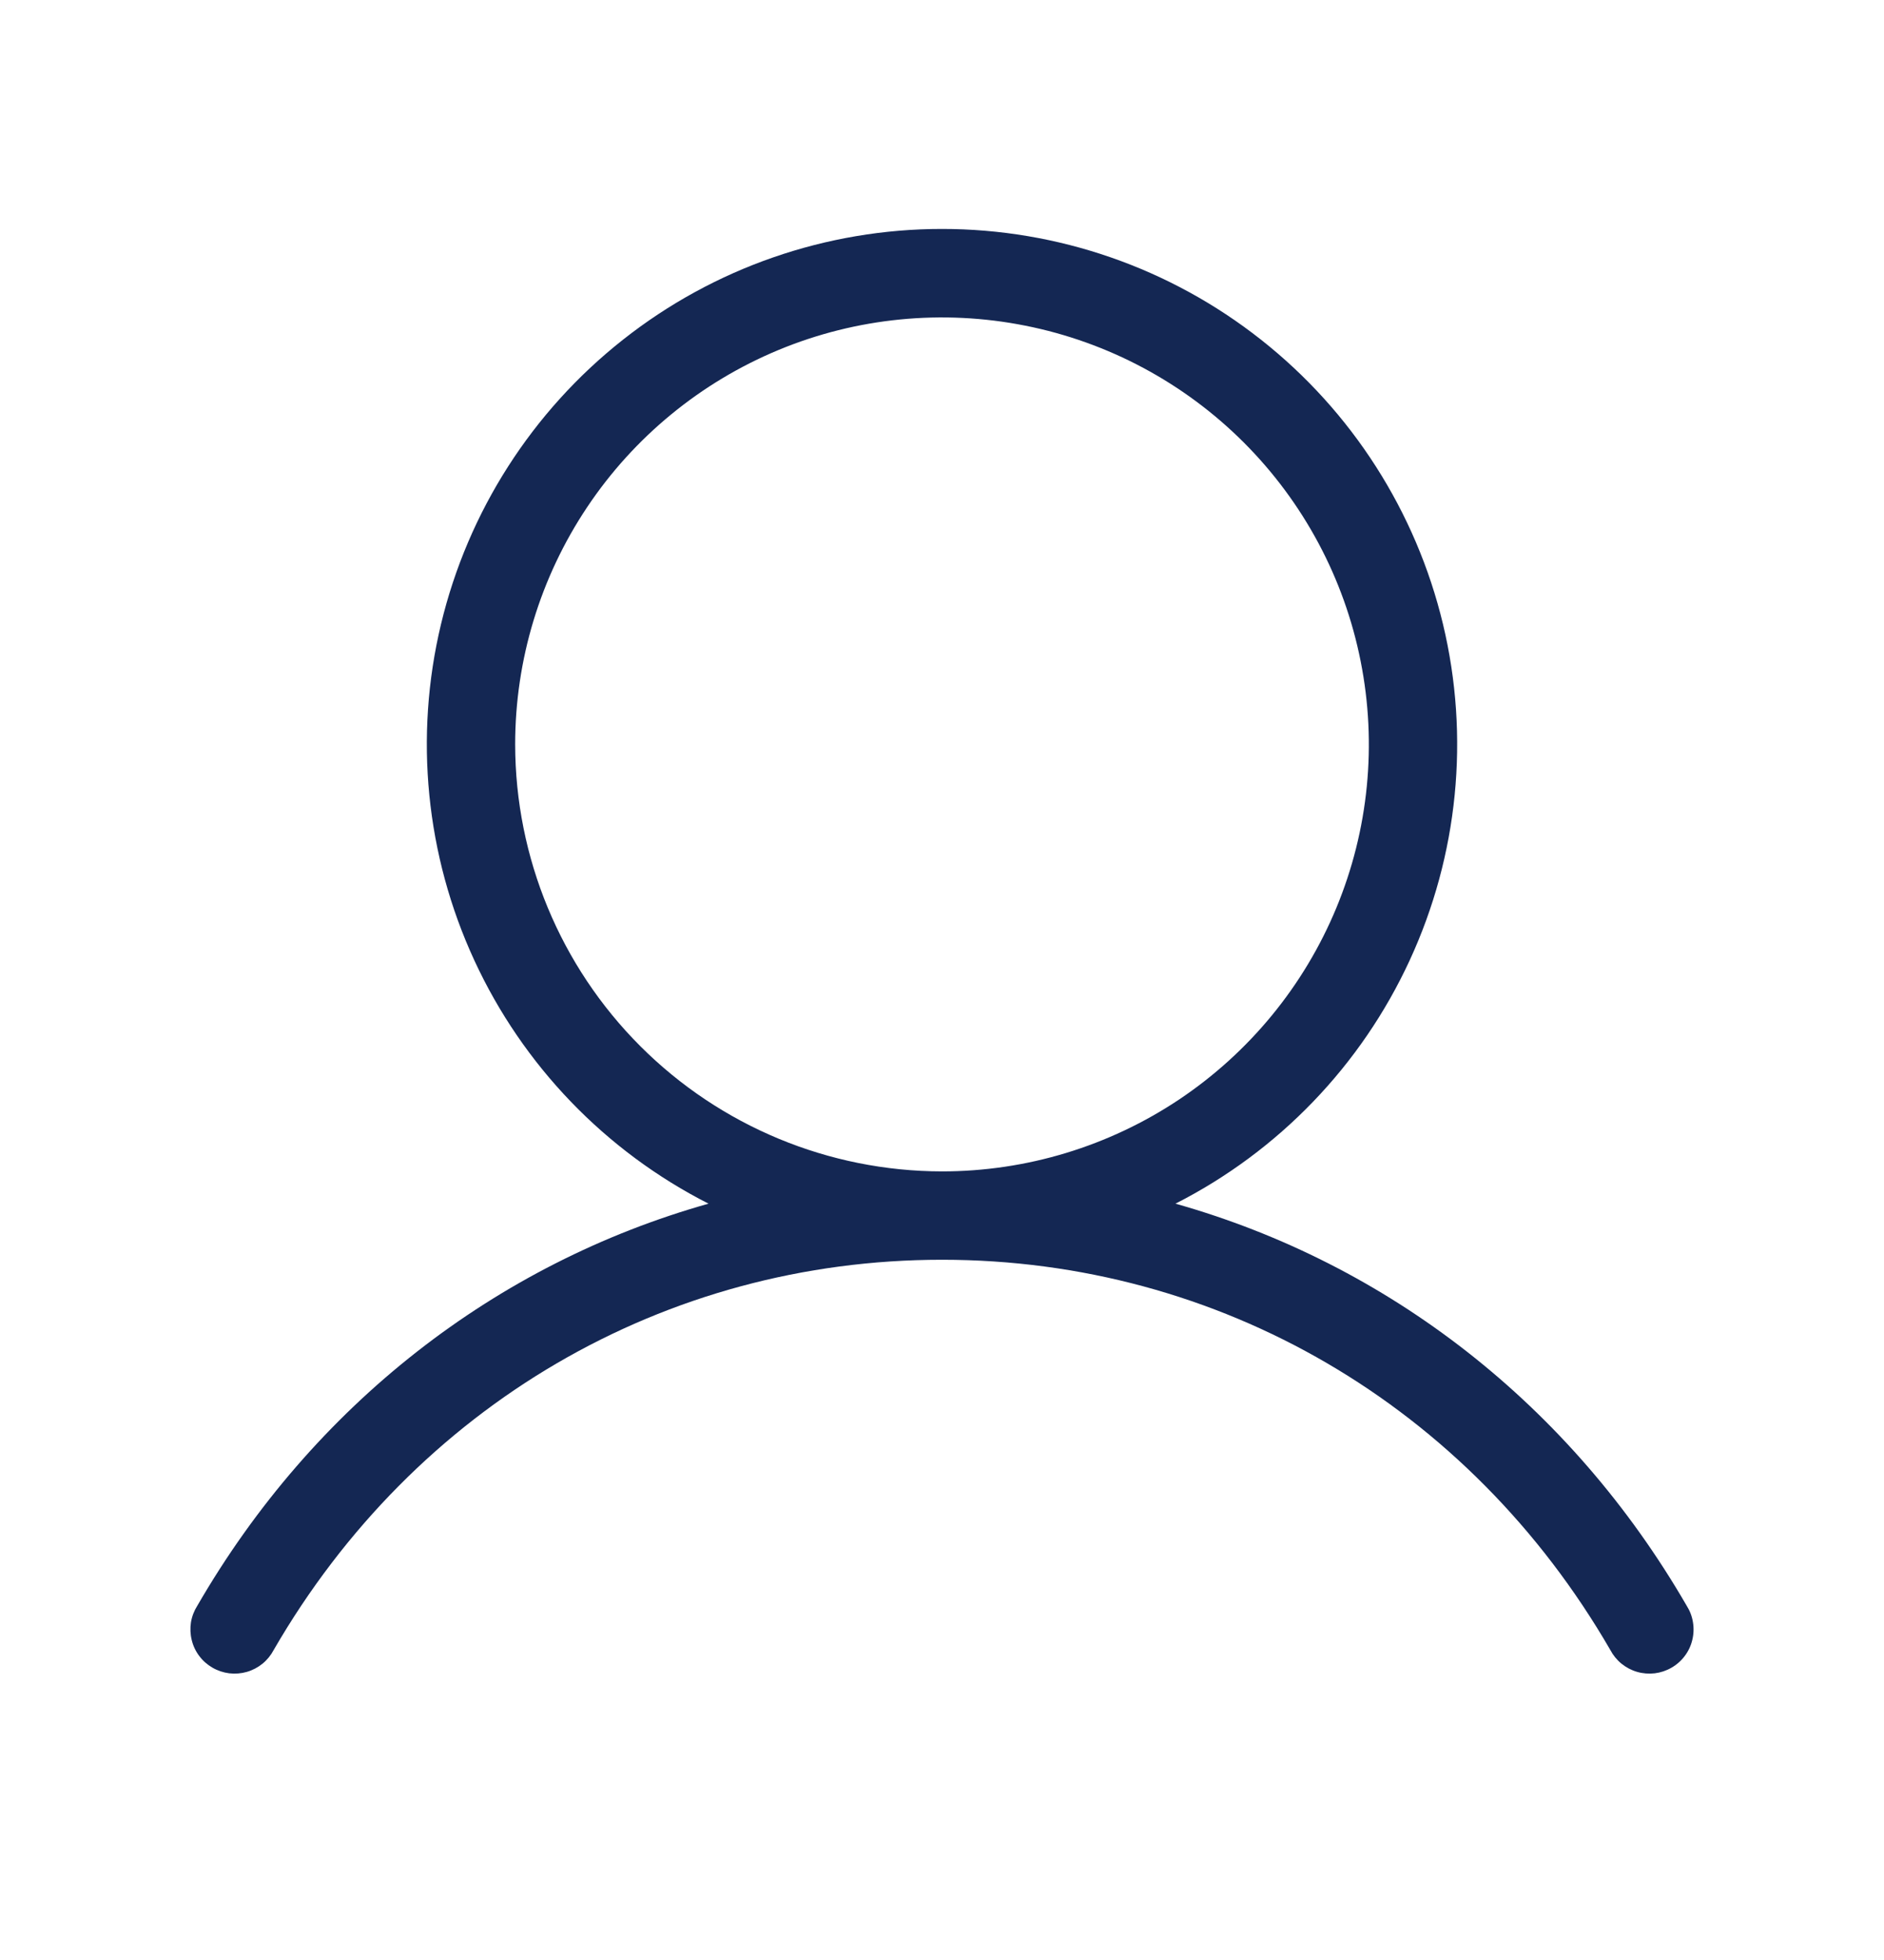 <svg width="25" height="26" viewBox="0 0 25 26" fill="none" xmlns="http://www.w3.org/2000/svg">
<path d="M22.382 21.301C20.838 18.633 18.414 16.761 15.598 15.967C16.967 15.271 18.062 14.134 18.706 12.739C19.35 11.345 19.506 9.774 19.148 8.28C18.79 6.787 17.939 5.457 16.733 4.506C15.527 3.554 14.036 3.037 12.5 3.037C10.964 3.037 9.473 3.554 8.267 4.506C7.061 5.457 6.21 6.787 5.852 8.28C5.494 9.774 5.65 11.345 6.294 12.739C6.938 14.134 8.033 15.271 9.402 15.967C6.586 16.76 4.162 18.632 2.618 21.301C2.576 21.367 2.547 21.442 2.534 21.52C2.522 21.598 2.525 21.678 2.544 21.755C2.562 21.831 2.596 21.904 2.644 21.967C2.691 22.03 2.751 22.083 2.819 22.122C2.888 22.162 2.964 22.187 3.042 22.197C3.12 22.206 3.2 22.2 3.276 22.178C3.352 22.156 3.422 22.119 3.484 22.069C3.545 22.019 3.595 21.957 3.632 21.887C5.508 18.646 8.822 16.711 12.5 16.711C16.178 16.711 19.492 18.646 21.368 21.887C21.405 21.957 21.455 22.019 21.516 22.069C21.578 22.119 21.648 22.156 21.724 22.178C21.8 22.2 21.88 22.206 21.958 22.197C22.037 22.187 22.112 22.162 22.181 22.122C22.249 22.083 22.309 22.03 22.356 21.967C22.404 21.904 22.438 21.831 22.456 21.755C22.475 21.678 22.478 21.598 22.465 21.52C22.453 21.442 22.424 21.367 22.382 21.301ZM6.836 9.875C6.836 8.755 7.168 7.66 7.791 6.728C8.413 5.797 9.298 5.071 10.332 4.642C11.367 4.213 12.506 4.101 13.605 4.32C14.704 4.538 15.713 5.078 16.505 5.87C17.297 6.662 17.837 7.671 18.055 8.77C18.274 9.869 18.162 11.008 17.733 12.043C17.304 13.078 16.578 13.962 15.647 14.585C14.715 15.207 13.62 15.539 12.5 15.539C10.998 15.537 9.559 14.94 8.497 13.878C7.435 12.816 6.838 11.377 6.836 9.875Z" fill="#142753"/>
</svg>
